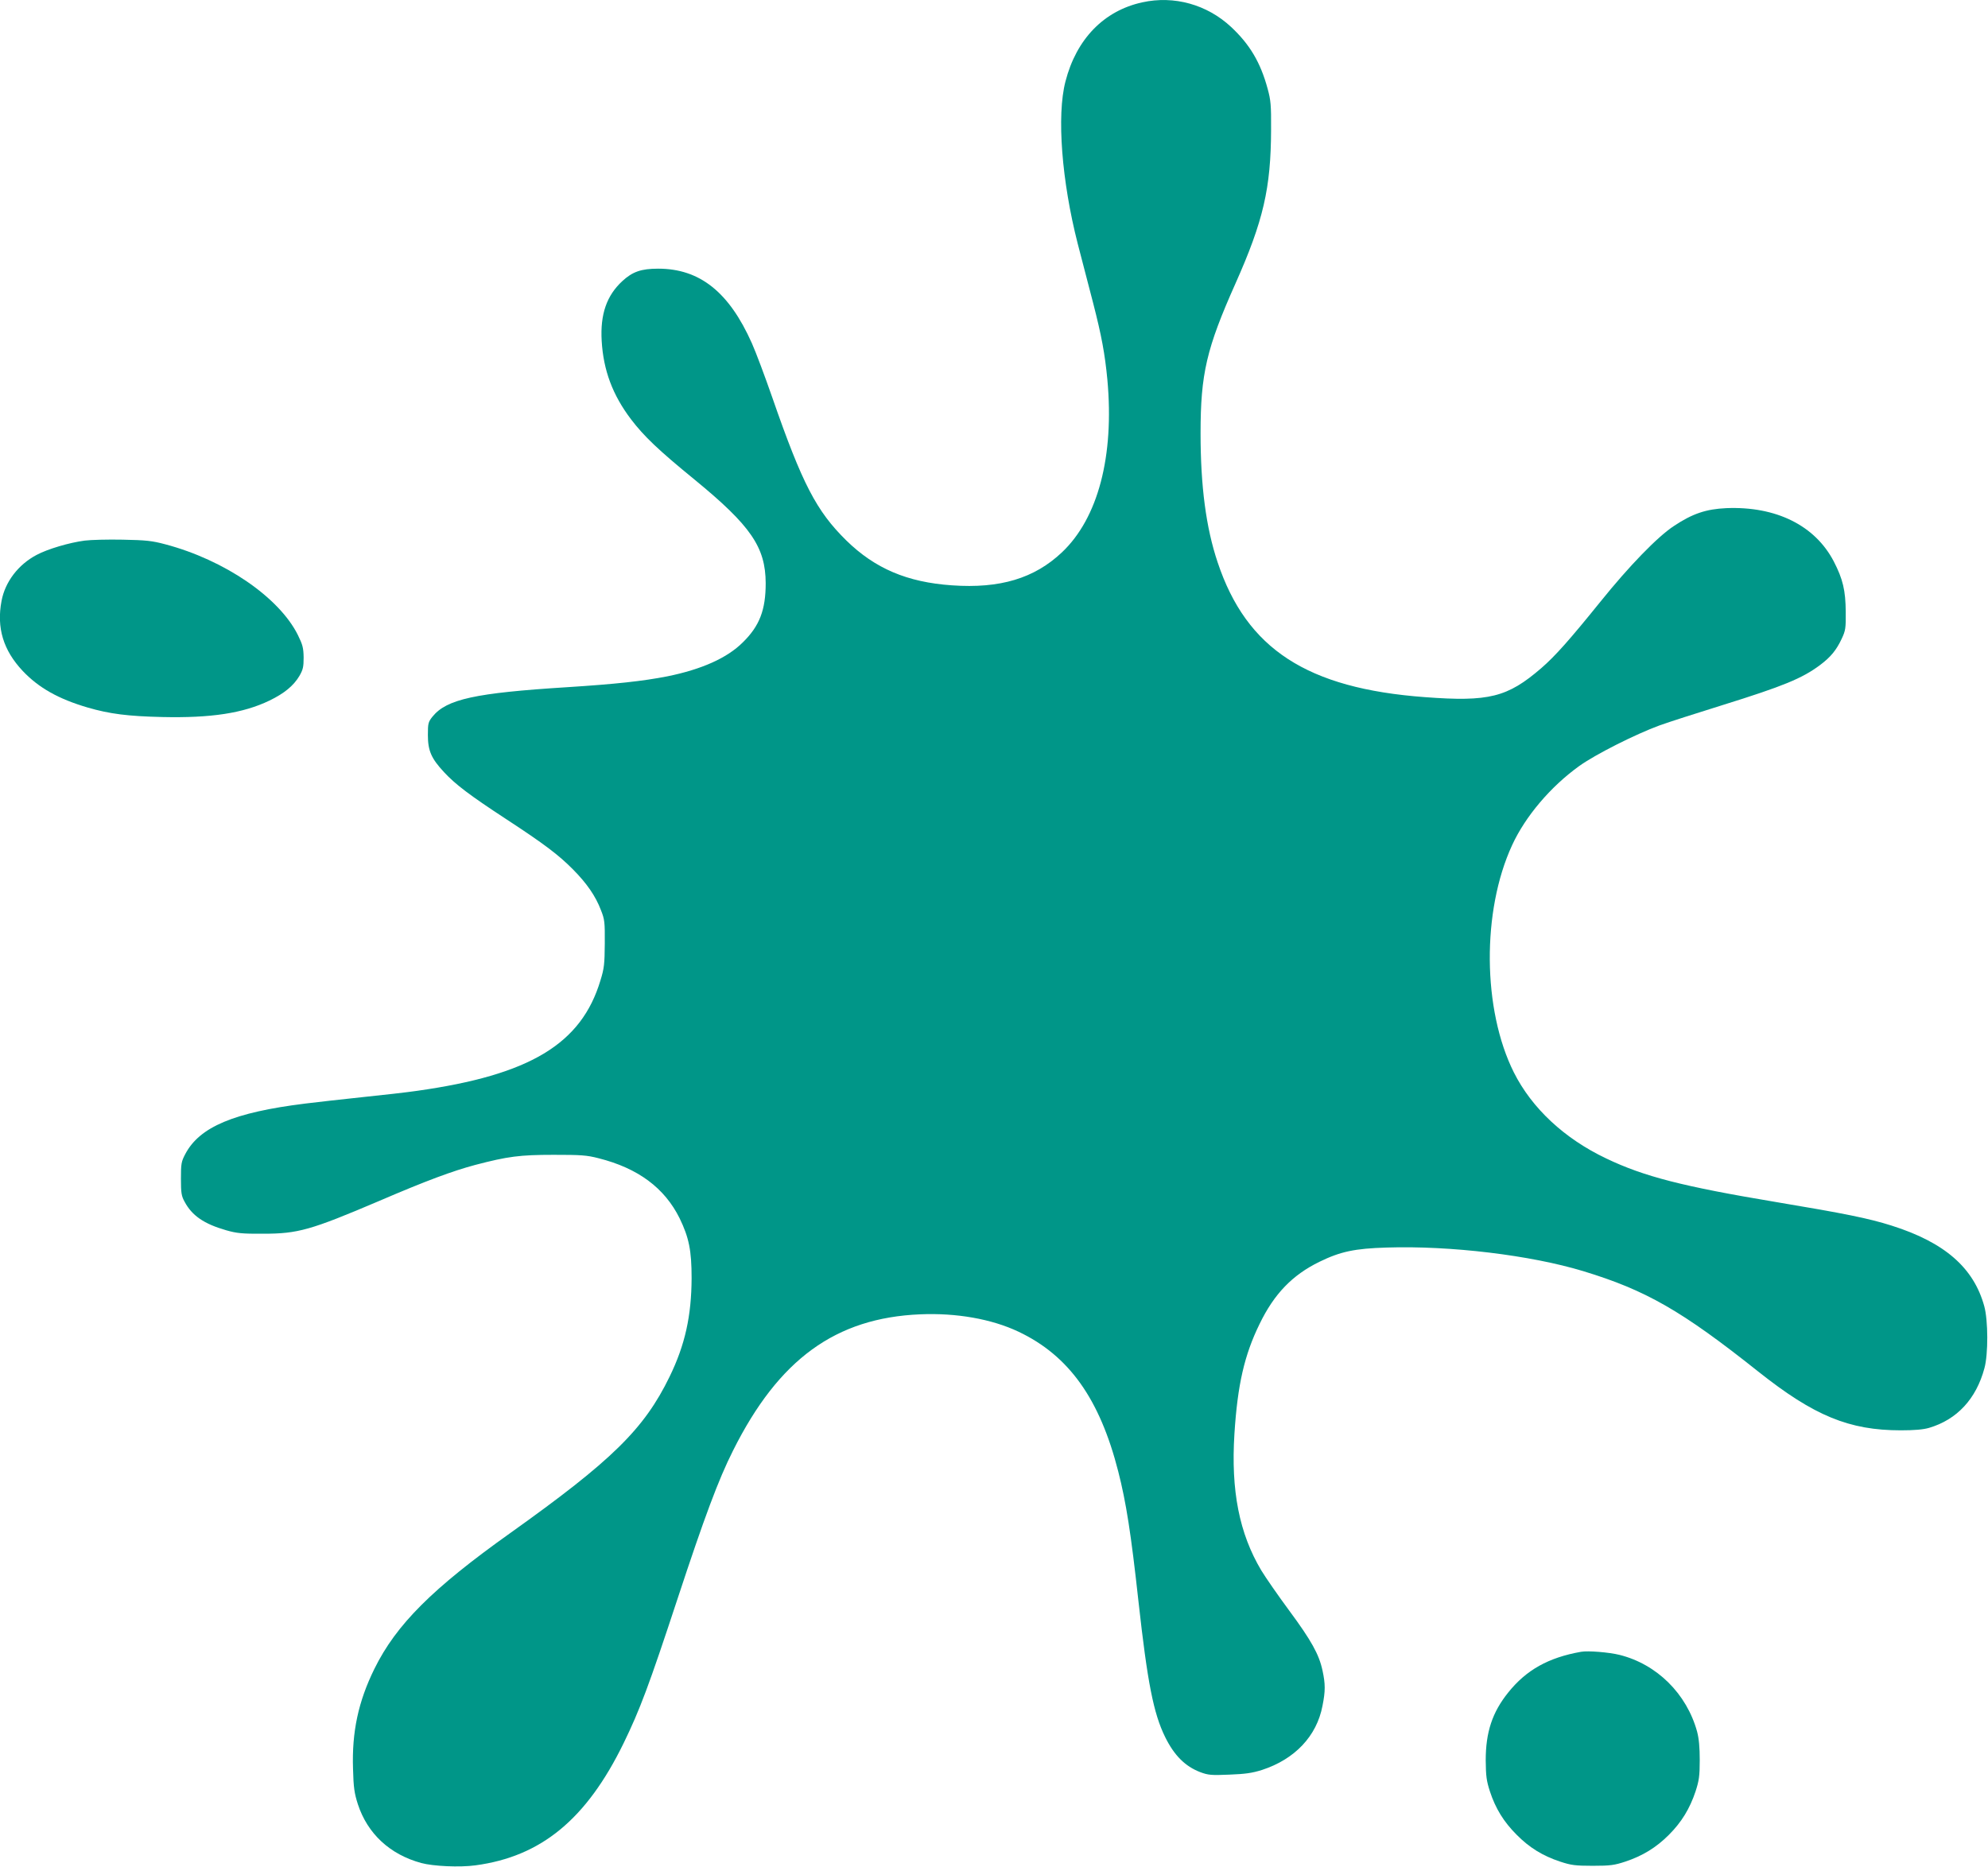 <?xml version="1.0" standalone="no"?>
<!DOCTYPE svg PUBLIC "-//W3C//DTD SVG 20010904//EN"
 "http://www.w3.org/TR/2001/REC-SVG-20010904/DTD/svg10.dtd">
<svg version="1.0" xmlns="http://www.w3.org/2000/svg"
 width="1280pt" height="1202pt" viewBox="0 0 1280 1202"
 preserveAspectRatio="xMidYMid meet">
<g transform="translate(0,1202) scale(0.1,-0.1)"
fill="#009688" stroke="none">
<path d="M7355 12005 c-248 -54 -425 -237 -495 -510 -57 -219 -24 -641 79
-1044 27 -102 71 -274 99 -381 55 -214 76 -328 92 -495 45 -493 -60 -892 -293
-1112 -177 -167 -398 -234 -708 -212 -288 20 -495 108 -680 289 -192 189 -283
363 -476 919 -47 135 -106 293 -132 351 -147 330 -336 480 -603 480 -109 0
-165 -19 -231 -80 -101 -93 -143 -214 -133 -385 11 -189 70 -348 189 -505 83
-109 176 -198 410 -389 361 -296 456 -434 457 -666 0 -172 -39 -275 -147 -381
-101 -101 -265 -174 -486 -219 -159 -31 -334 -50 -647 -70 -590 -37 -774 -77
-865 -189 -28 -35 -30 -44 -30 -119 0 -101 22 -151 104 -239 72 -78 164 -148
401 -303 243 -159 336 -229 430 -324 88 -89 145 -171 179 -261 24 -60 26 -77
25 -215 -1 -132 -4 -161 -28 -238 -123 -410 -455 -609 -1181 -711 -60 -9 -220
-27 -355 -41 -135 -14 -299 -33 -365 -41 -459 -57 -680 -150 -772 -325 -26
-49 -28 -63 -28 -159 0 -90 3 -111 23 -147 48 -91 126 -144 269 -185 67 -19
102 -23 238 -22 223 0 305 23 744 210 307 132 475 194 621 233 210 55 287 65
505 65 174 0 212 -2 289 -22 254 -64 425 -191 522 -387 60 -124 77 -207 77
-385 -1 -243 -42 -430 -142 -635 -164 -337 -370 -539 -1025 -1006 -502 -357
-735 -590 -875 -874 -104 -211 -146 -407 -138 -645 3 -121 9 -158 31 -227 62
-190 206 -324 408 -379 77 -21 248 -29 350 -15 423 57 714 297 953 786 105
216 162 367 349 935 170 516 262 764 356 950 294 588 660 854 1205 877 233 10
460 -30 633 -112 325 -154 523 -433 642 -900 51 -200 82 -398 130 -835 58
-524 97 -723 172 -875 58 -118 129 -189 226 -226 51 -19 71 -21 187 -16 103 4
146 10 210 30 212 69 353 218 390 413 19 95 19 141 0 228 -22 103 -72 193
-214 385 -71 96 -152 213 -180 259 -142 238 -196 514 -173 879 20 316 64 508
162 708 94 194 211 315 385 400 135 66 227 86 435 92 409 13 924 -49 1264
-152 404 -123 633 -254 1126 -646 360 -286 586 -379 919 -379 87 0 145 5 182
16 179 53 303 186 356 384 25 90 24 309 -1 399 -68 248 -255 411 -596 519
-148 47 -302 78 -745 152 -599 100 -850 164 -1094 281 -269 128 -478 323 -594
554 -202 404 -207 1039 -11 1463 85 185 247 376 430 508 105 76 364 206 519
263 61 22 242 80 403 130 395 123 516 173 631 259 68 51 105 96 139 169 25 53
27 68 26 173 -1 137 -18 211 -77 325 -121 232 -372 356 -692 343 -130 -6 -217
-35 -336 -114 -106 -69 -290 -259 -475 -489 -198 -245 -290 -349 -380 -427
-218 -188 -337 -218 -749 -187 -759 56 -1149 310 -1335 868 -75 223 -110 491
-110 831 0 383 38 546 225 965 179 402 228 613 229 990 1 158 -2 190 -22 263
-46 170 -115 286 -236 399 -155 144 -366 203 -571 158z"/>
<path d="M545 8539 c-99 -13 -238 -54 -309 -92 -118 -62 -203 -173 -226 -296
-33 -173 11 -318 136 -451 103 -109 231 -181 419 -236 141 -41 259 -56 480
-61 312 -7 520 24 690 106 95 46 155 95 193 159 23 40 27 58 27 118 -1 62 -6
82 -37 145 -121 243 -472 483 -853 584 -86 23 -124 27 -275 30 -96 2 -206 -1
-245 -6z"/>
<path d="M10180 1384 c-210 -37 -353 -117 -469 -262 -103 -128 -145 -256 -145
-437 1 -102 5 -132 27 -200 36 -110 89 -196 172 -279 82 -83 168 -136 280
-173 70 -23 96 -27 210 -27 114 0 140 4 210 27 111 37 198 90 280 172 82 82
135 169 172 280 22 68 27 98 27 200 0 85 -5 139 -17 185 -67 244 -259 434
-499 494 -68 17 -204 28 -248 20z"/>
</g>
</svg>
